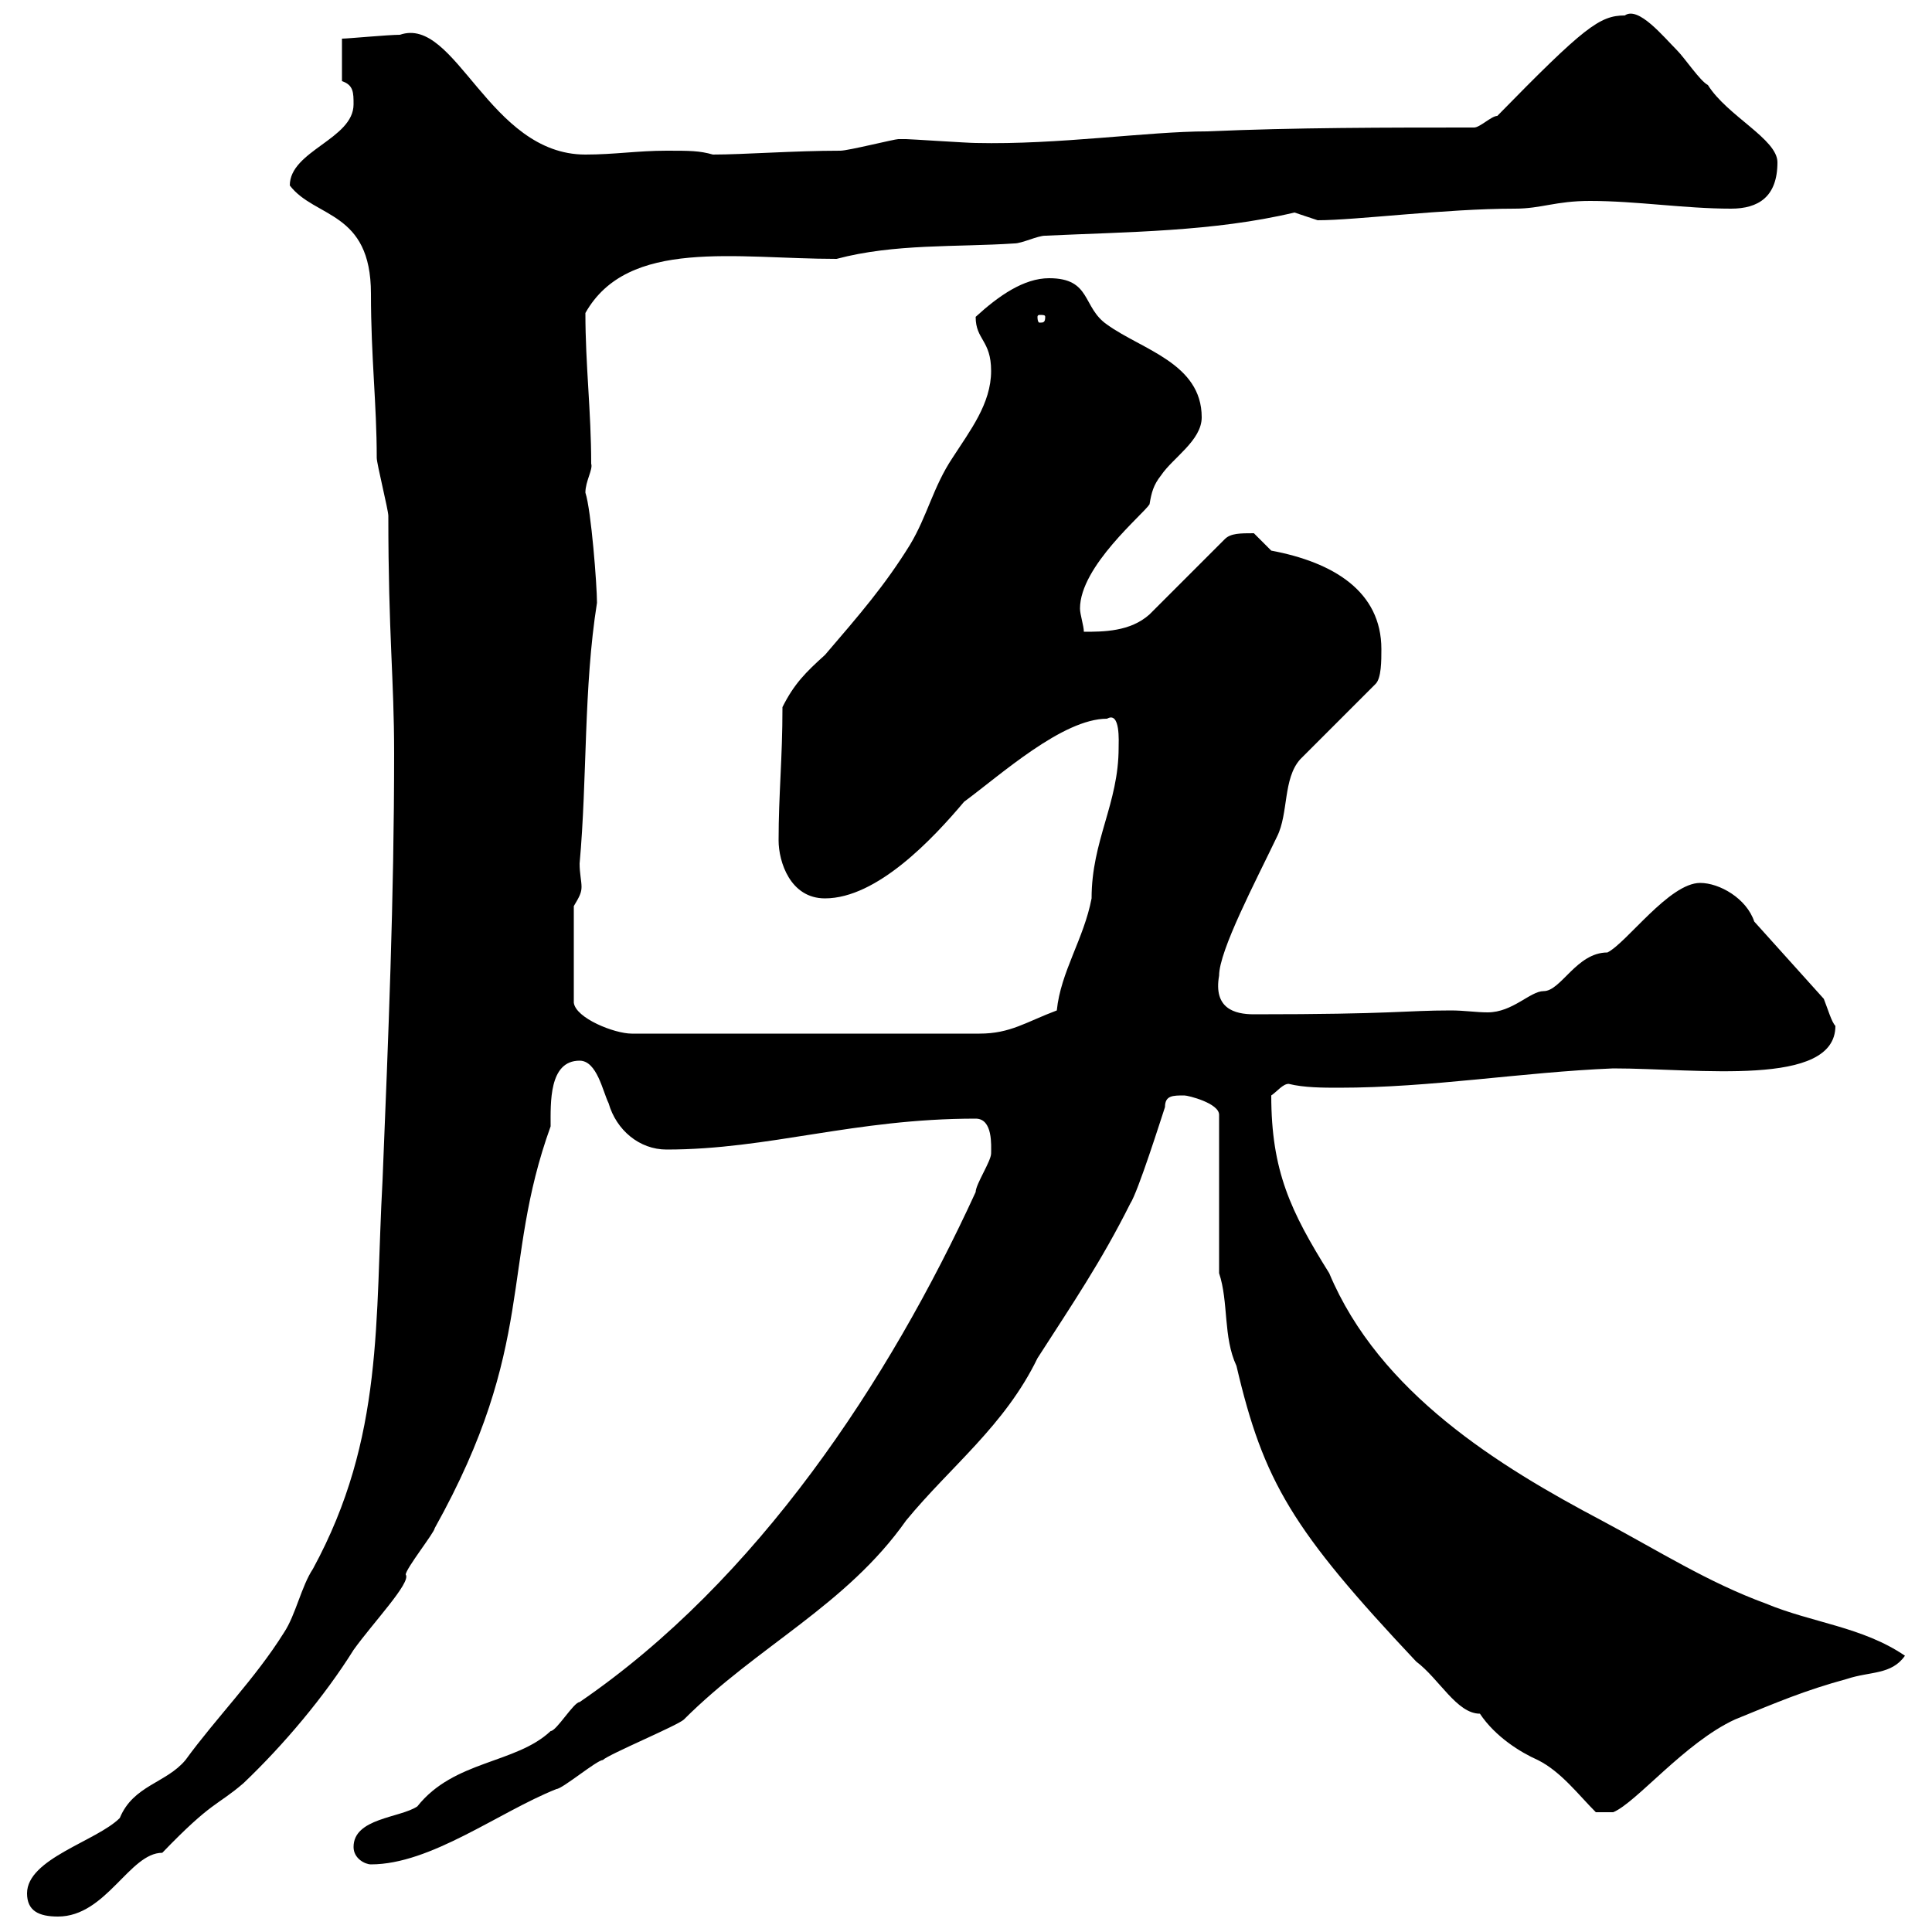 <svg xmlns="http://www.w3.org/2000/svg" xmlns:xlink="http://www.w3.org/1999/xlink" width="300" height="300"><path d="M4.20 294C4.20 296.70 6 297.60 9 297.60C16.50 297.60 20.10 287.70 25.20 287.70C33 279.60 33.60 280.50 37.80 276.90C44.10 270.90 50.40 263.40 54.90 256.20C57.90 252 63.90 245.70 63 244.50C63 243.60 67.50 237.90 67.50 237.30C83.40 208.80 77.70 196.50 85.50 174.90C85.50 171.30 85.20 164.70 90 164.70C92.70 164.70 93.60 169.50 94.50 171.30C95.70 175.50 99.30 178.50 103.50 178.50C119.40 178.50 132.60 173.70 151.50 173.70C154.20 173.70 153.90 177.90 153.90 179.10C153.90 180.30 151.50 183.90 151.50 185.10C138 214.50 117.60 245.40 90 264.30C89.10 264.30 86.40 268.80 85.50 268.80C80.10 273.90 70.50 273.30 64.80 280.50C62.10 282.30 54.90 282.30 54.90 286.80C54.90 288.60 56.70 289.50 57.60 289.50C66.90 289.50 77.40 281.40 86.40 277.80C87.30 277.80 92.70 273.30 93.60 273.30C94.50 272.40 105.30 267.90 106.20 267C117.60 255.60 131.40 249.30 140.70 236.10C147.60 227.70 156 221.40 161.10 210.90C166.50 202.50 171 195.90 175.50 186.90C176.70 185.10 180.30 173.70 180.90 171.90C180.90 170.10 182.10 170.10 183.90 170.10C184.50 170.10 189.30 171.30 189.30 173.10L189.30 197.70C190.80 202.20 189.90 207.60 192 212.10C196.20 230.10 200.70 237.60 219.90 258C223.50 260.70 226.20 266.10 229.80 266.10C232.20 269.70 236.10 272.10 238.80 273.30C242.40 275.10 245.10 278.70 247.80 281.40L250.50 281.40C254.10 279.90 261.60 270.60 269.40 267C276 264.30 280.20 262.50 286.80 260.70C290.40 259.50 293.70 260.10 295.80 257.10C289.20 252.60 281.40 252 274.20 249C265.20 245.70 257.70 240.90 248.70 236.10C232.80 227.70 214.20 216.30 206.40 197.70C200.40 188.10 197.40 181.80 197.40 170.10C198.30 169.50 199.20 168.30 200.10 168.30C202.50 168.90 205.50 168.90 207.90 168.90C222.30 168.90 236.10 166.50 250.50 165.90C263.70 165.90 285 168.90 285 159.30C284.40 158.70 283.80 156.60 283.20 155.10L272.40 143.10C271.20 139.50 267 137.10 264 137.10C259.20 137.10 252.60 146.40 249.60 147.90C244.80 147.90 242.40 153.90 239.70 153.90C237.60 153.90 234.90 157.20 231 157.20C229.20 157.20 227.40 156.90 225.30 156.90C218.10 156.90 216.60 157.50 194.70 157.50C191.70 157.50 188.40 156.60 189.30 151.50C189.30 147.60 195 136.80 198.30 129.90C200.10 126.30 199.20 120.90 201.90 117.90L213.60 106.20C214.50 105.30 214.50 102.60 214.50 100.80C214.50 91.80 207 87.30 197.40 85.50C197.40 85.50 194.70 82.80 194.70 82.80C192.60 82.80 191.10 82.80 190.20 83.70L178.50 95.40C175.50 98.10 171.30 98.10 168.30 98.10C168.30 97.20 167.70 95.40 167.70 94.50C167.70 87.90 177.60 79.80 178.50 78.30C178.80 76.50 179.10 75.30 180.30 73.80C182.10 71.10 186.60 68.40 186.60 64.80C186.60 56.40 177.30 54.30 171.90 50.40C168 47.70 169.50 43.20 162.90 43.20C159 43.20 155.10 45.90 151.50 49.20C151.50 52.80 153.90 52.80 153.90 57.60C153.90 62.70 150.60 66.90 147.90 71.10C144.90 75.60 144 80.10 141.30 84.60C137.40 90.90 133.50 95.40 128.10 101.70C125.10 104.40 123.30 106.20 121.50 109.80C121.50 117.90 120.90 123.30 120.90 130.50C120.90 133.80 122.70 139.50 128.10 139.50C136.20 139.50 144.90 130.20 149.70 124.50C155.40 120.30 165 111.60 171.90 111.60C174 110.40 173.70 115.20 173.70 116.10C173.70 124.80 169.50 130.50 169.50 139.50C168.30 145.80 164.70 150.90 164.10 156.90C159.30 158.70 156.90 160.50 152.10 160.50L98.10 160.50C95.40 160.50 89.40 158.10 89.10 155.70L89.10 140.70C90 139.20 90.30 138.60 90.30 137.70C90.30 136.80 90 135.60 90 134.10C91.20 120.90 90.60 106.80 92.70 93.60C92.70 90.90 91.80 79.20 90.90 76.50C90.90 74.70 92.10 72.90 91.80 72C91.80 63.90 90.90 56.70 90.90 48.60C97.50 36.90 114.30 40.20 129.90 40.20C138.90 37.80 148.50 38.40 157.50 37.80C158.70 37.80 161.10 36.60 162.30 36.60C174.90 36 188.40 36 201 33C201 33 204.60 34.20 204.60 34.20C210.60 34.20 224.40 32.40 235.20 32.40C239.40 32.40 241.50 31.20 246.90 31.20C254.10 31.20 261.60 32.40 268.80 32.40C273 32.40 276 30.60 276 25.20C276 21.60 268.20 18 265.20 13.20C264 12.60 261.60 9 260.40 7.80C258.30 5.70 254.40 0.90 252.30 2.40C248.40 2.40 246 4.20 232.50 18C231.60 18 229.80 19.80 228.90 19.80C215.40 19.80 201 19.80 187.50 20.40C178.20 20.40 164.40 22.50 151.50 22.20C150.30 22.20 141.30 21.60 140.70 21.60C140.70 21.60 140.70 21.60 139.50 21.60C138.90 21.60 131.70 23.40 130.50 23.40C123.30 23.40 115.50 24 110.70 24C108.60 23.40 107.10 23.40 103.50 23.40C99 23.40 95.40 24 90.90 24C75.90 24 70.80 2.40 62.10 5.40C60.30 5.40 54 6 53.10 6L53.10 12.60C54.90 13.20 54.90 14.40 54.90 16.20C54.90 21.60 45 23.40 45 28.80C48.90 33.90 57.60 32.70 57.60 45.60C57.60 55.50 58.50 62.70 58.50 71.10C58.50 72 60.30 79.20 60.30 80.10C60.30 98.70 61.20 105.30 61.20 117C61.20 139.50 60.30 161.10 59.40 183.30C58.20 204.90 59.70 223.20 48.60 243.60C46.80 246.30 45.90 250.80 44.10 253.50C39.60 260.70 33.60 266.70 28.80 273.30C25.80 276.90 20.70 277.20 18.60 282.30C15 285.90 4.20 288.60 4.20 294ZM162.30 49.20C162.30 50.10 162 50.10 161.40 50.10C161.40 50.10 161.10 50.10 161.10 49.20C161.10 48.90 161.40 48.90 161.40 48.90C162 48.90 162.30 48.90 162.30 49.20Z"/></svg>
